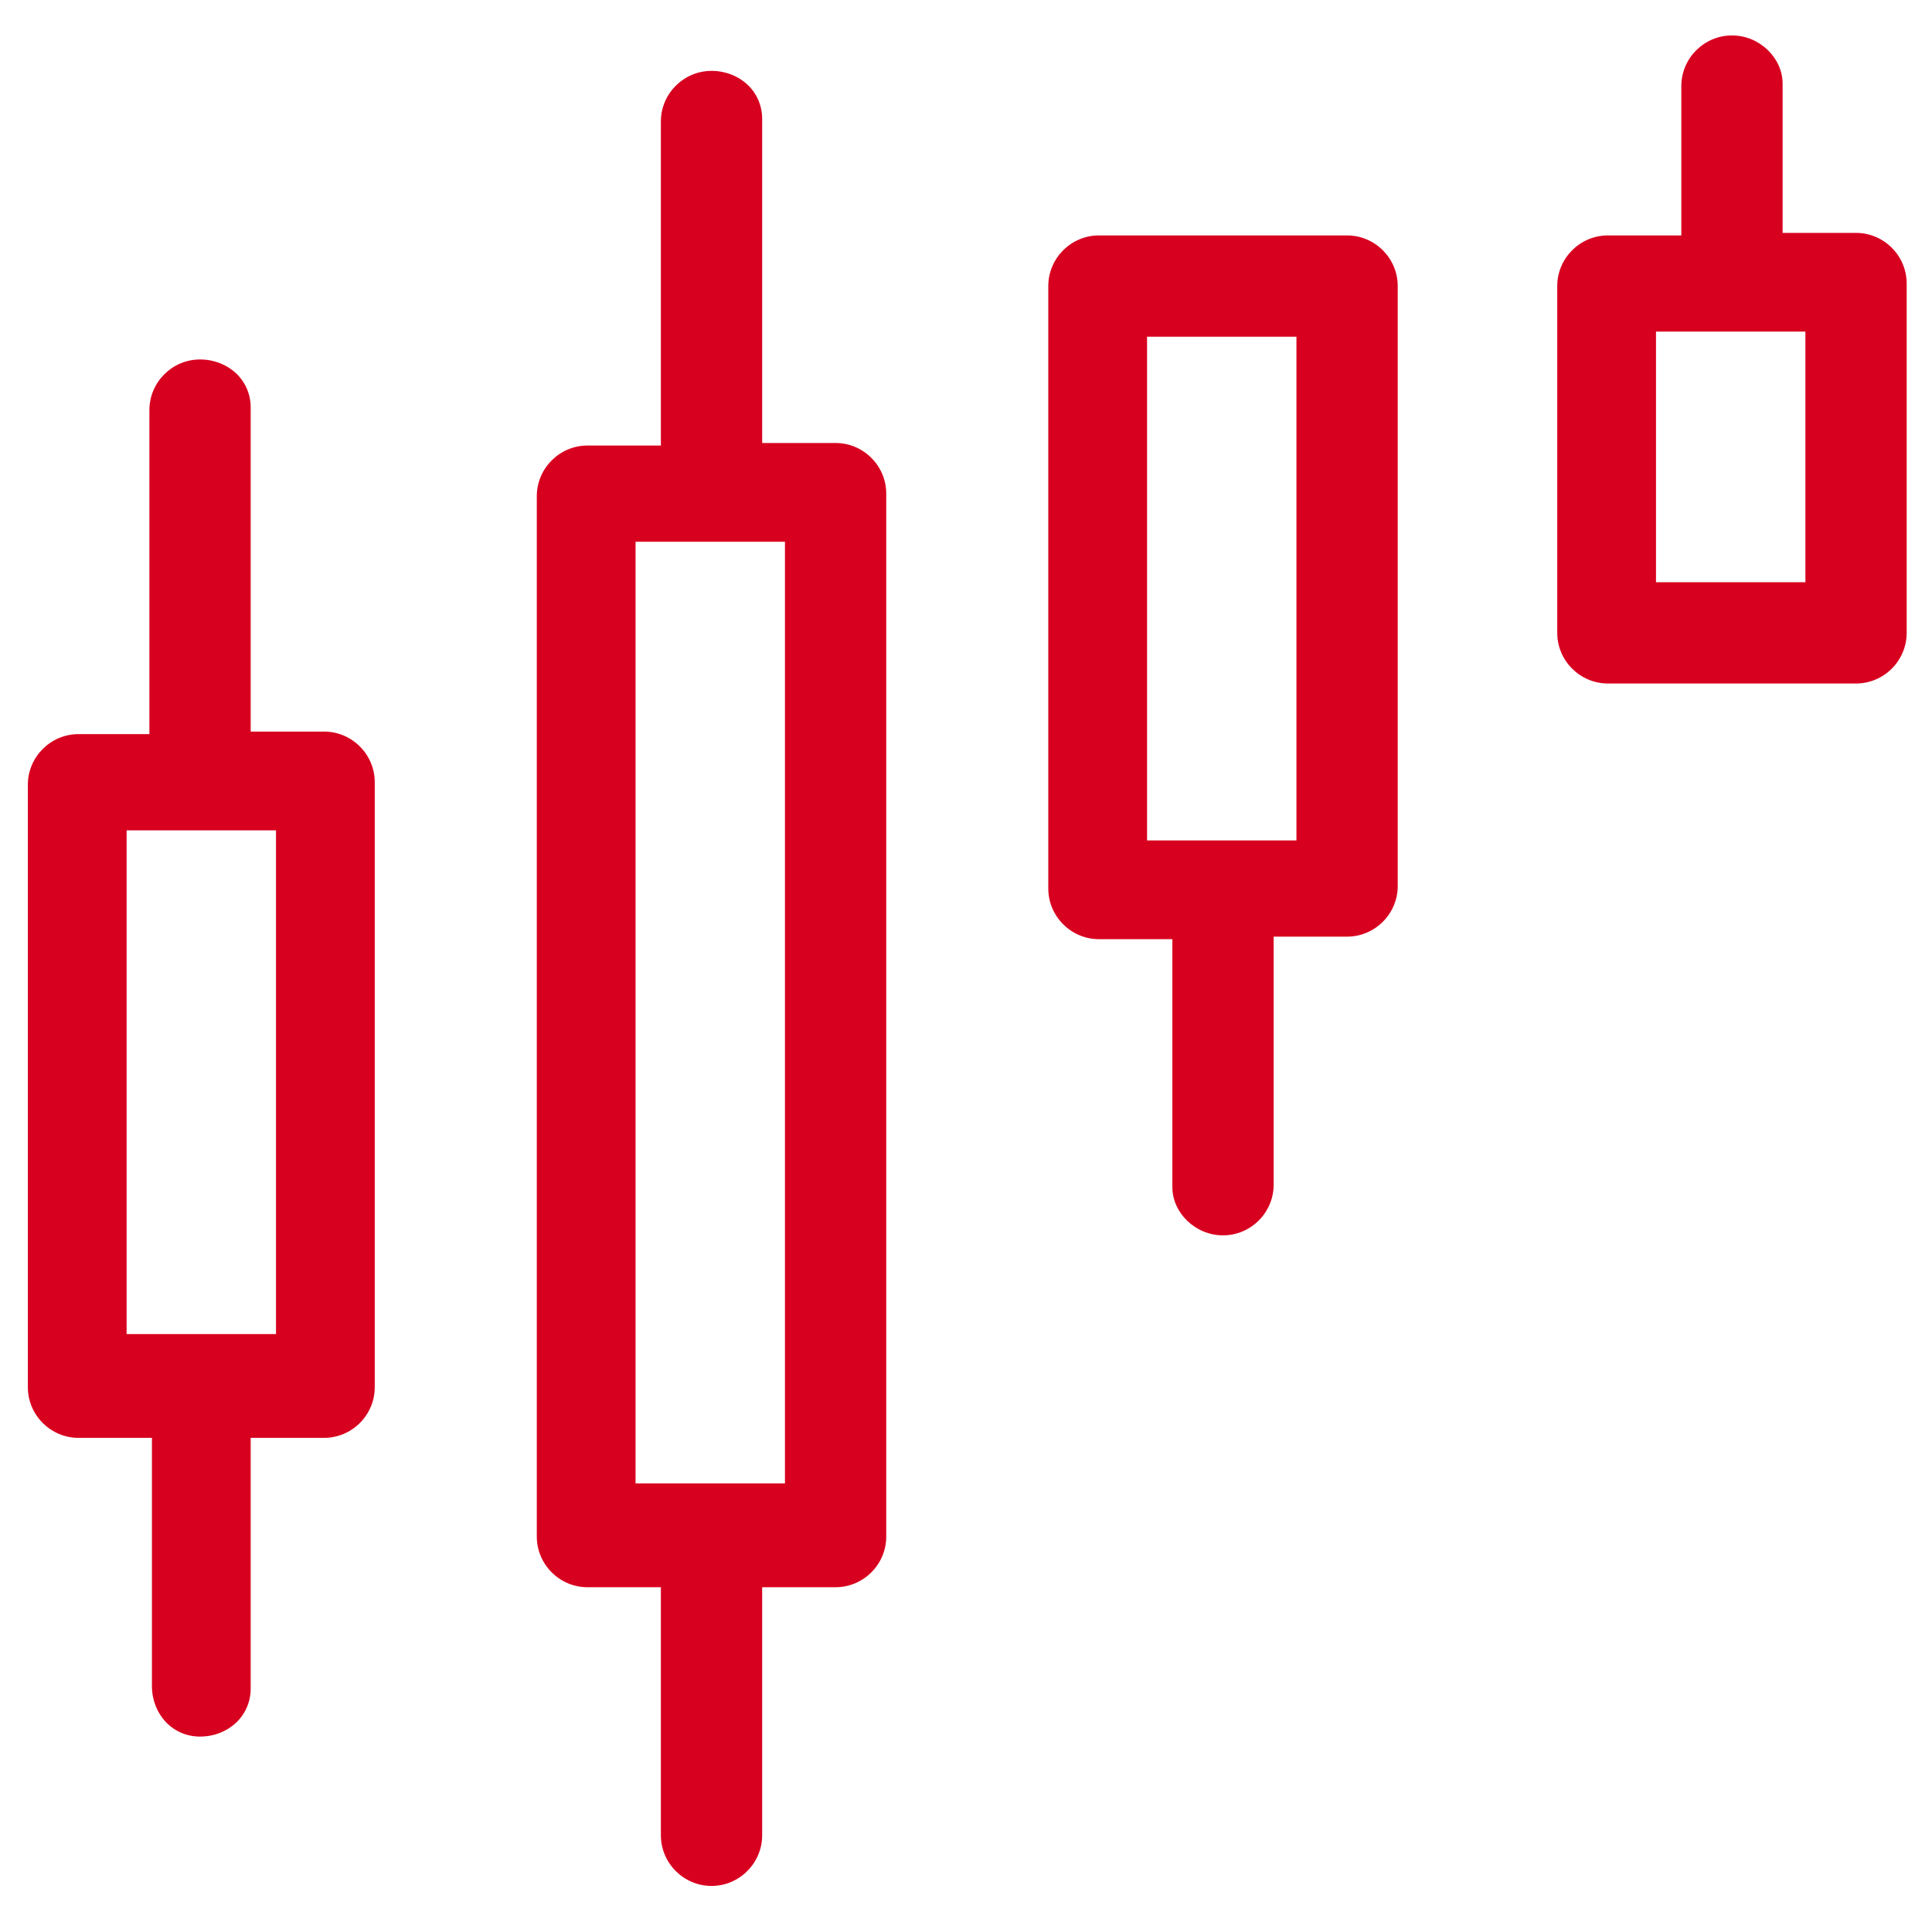<?xml version="1.0" encoding="utf-8"?>
<!-- Generator: Adobe Illustrator 21.0.2, SVG Export Plug-In . SVG Version: 6.00 Build 0)  -->
<svg version="1.1" id="Layer_1" xmlns="http://www.w3.org/2000/svg" xmlns:xlink="http://www.w3.org/1999/xlink" x="0px" y="0px"
	 viewBox="0 0 76.3 75.3" style="enable-background:new 0 0 76.3 75.3;" xml:space="preserve">
<style type="text/css">
	.st0{fill:#D8001F;}
</style>
<path id="パス_100" class="st0" d="M10.9,52.7H5V32.8h5.9V52.7L10.9,52.7z M7.9,14.2c-1.1,0-2,0.9-2,2c0,0,0,0,0,0v12.8H3.1
	c-1.1,0-2,0.9-2,2c0,0,0,0,0,0v23.8c0,1.1,0.9,2,2,2l0,0H6v9.8c0,1.1,0.8,2,1.9,2c1.1,0,2-0.8,2-1.9c0,0,0-0.1,0-0.1v-9.8h2.9
	c1.1,0,2-0.9,2-2l0,0V30.9c0-1.1-0.9-2-2-2c0,0,0,0,0,0H9.9V16.1C9.9,15,9,14.2,7.9,14.2L7.9,14.2L7.9,14.2z"/>
<path id="パス_101" class="st0" d="M45.3,13.3h5.9v19.9h-5.9V13.3z M48.3,48.8c1.1,0,2-0.9,2-2c0,0,0,0,0,0v-9.8h2.9
	c1.1,0,2-0.9,2-2c0,0,0,0,0,0V11.3c0-1.1-0.9-2-2-2l0,0h-9.8c-1.1,0-2,0.9-2,2c0,0,0,0,0,0v23.8c0,1.1,0.9,2,2,2l0,0h2.9v9.8
	C46.3,47.9,47.2,48.8,48.3,48.8L48.3,48.8L48.3,48.8z"/>
<path id="パス_102" class="st0" d="M71.3,23h-5.9v-9.9h5.9V23z M68.4,1.4c-1.1,0-2,0.9-2,2c0,0,0,0,0,0v5.9h-2.9c-1.1,0-2,0.9-2,2
	c0,0,0,0,0,0V25c0,1.1,0.9,2,2,2l0,0h9.8c1.1,0,2-0.9,2-2c0,0,0,0,0,0V11.2c0-1.1-0.9-2-2-2l0,0h-2.9V3.3
	C70.4,2.3,69.5,1.4,68.4,1.4L68.4,1.4L68.4,1.4z"/>
<path id="パス_103" class="st0" d="M31,58.6h-5.9V21.4H31V58.6z M28.1,2.8c-1.1,0-2,0.9-2,2c0,0,0,0,0,0v12.8h-2.9
	c-1.1,0-2,0.9-2,2c0,0,0,0,0,0v41.1c0,1.1,0.9,2,2,2l0,0h2.9v9.8c0,1.1,0.9,2,2,2s2-0.9,2-2v-9.8H33c1.1,0,2-0.9,2-2c0,0,0,0,0,0
	V19.5c0-1.1-0.9-2-2-2l0,0h-2.9V4.7C30.1,3.6,29.2,2.8,28.1,2.8L28.1,2.8L28.1,2.8z"/>
</svg>
